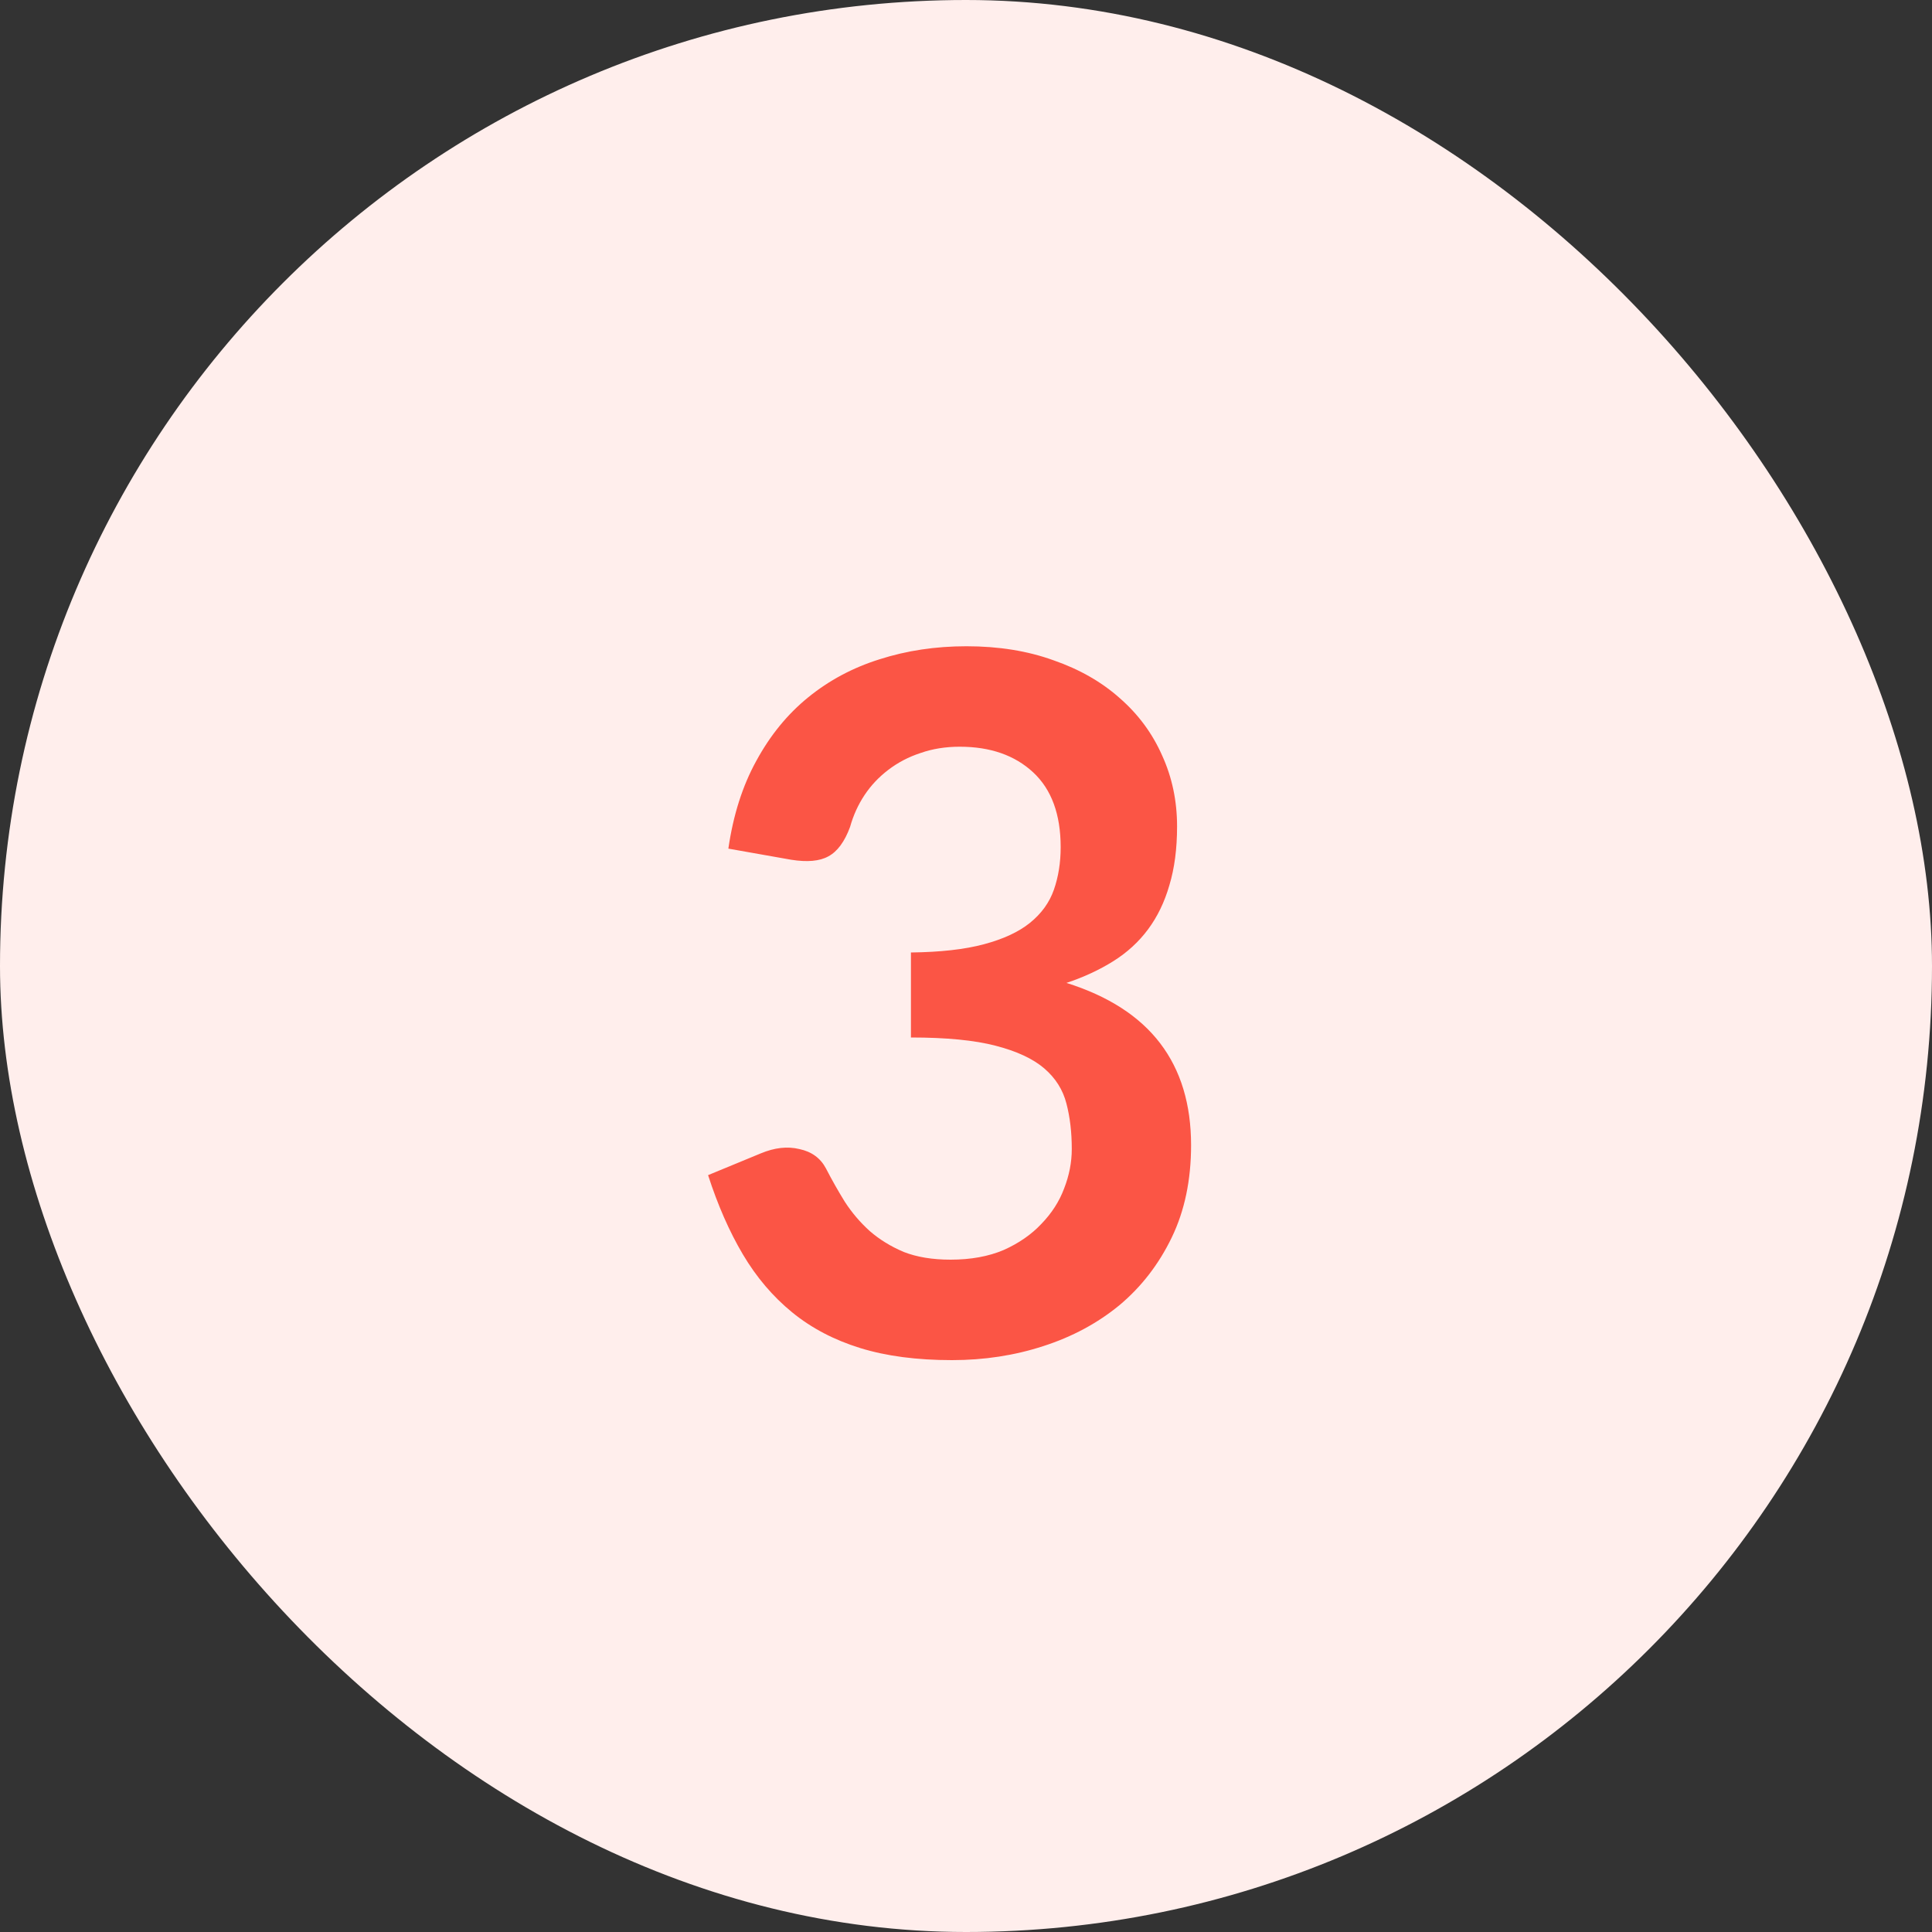 <svg width="40" height="40" viewBox="0 0 40 40" fill="none" xmlns="http://www.w3.org/2000/svg">
<rect x="0" y="0" width="40" height="40" fill="#333333" stroke="none"/>
<rect width="40" height="40" rx="20" fill="#FFEEEC"/>
<path d="M15.08 17.57C15.18 16.877 15.373 16.27 15.66 15.75C15.947 15.223 16.303 14.787 16.73 14.44C17.163 14.087 17.657 13.823 18.21 13.65C18.77 13.47 19.37 13.38 20.01 13.38C20.677 13.38 21.277 13.477 21.81 13.67C22.35 13.857 22.81 14.12 23.19 14.46C23.57 14.793 23.86 15.187 24.06 15.64C24.267 16.093 24.37 16.583 24.37 17.11C24.37 17.57 24.317 17.977 24.21 18.33C24.11 18.677 23.963 18.98 23.77 19.24C23.577 19.5 23.337 19.72 23.05 19.9C22.763 20.08 22.44 20.23 22.08 20.35C22.947 20.623 23.593 21.04 24.02 21.6C24.447 22.16 24.66 22.863 24.66 23.71C24.66 24.43 24.527 25.067 24.26 25.62C23.993 26.173 23.633 26.64 23.18 27.02C22.727 27.393 22.2 27.677 21.6 27.87C21.007 28.063 20.377 28.16 19.71 28.16C18.983 28.16 18.35 28.077 17.81 27.91C17.27 27.743 16.8 27.497 16.4 27.17C16 26.843 15.66 26.443 15.38 25.97C15.1 25.497 14.86 24.95 14.66 24.33L15.75 23.88C16.037 23.76 16.303 23.73 16.55 23.79C16.803 23.843 16.987 23.977 17.1 24.19C17.22 24.423 17.35 24.653 17.49 24.88C17.637 25.107 17.81 25.31 18.01 25.49C18.21 25.663 18.443 25.807 18.71 25.92C18.983 26.027 19.307 26.08 19.68 26.08C20.1 26.08 20.467 26.013 20.78 25.88C21.093 25.74 21.353 25.56 21.56 25.34C21.773 25.12 21.93 24.877 22.03 24.61C22.137 24.337 22.19 24.063 22.19 23.79C22.19 23.443 22.153 23.13 22.08 22.85C22.007 22.563 21.853 22.32 21.62 22.12C21.387 21.92 21.05 21.763 20.61 21.65C20.177 21.537 19.593 21.48 18.86 21.48V19.72C19.467 19.713 19.97 19.657 20.37 19.55C20.77 19.443 21.087 19.297 21.32 19.11C21.56 18.917 21.727 18.687 21.82 18.42C21.913 18.153 21.96 17.86 21.96 17.54C21.96 16.86 21.77 16.343 21.39 15.99C21.01 15.637 20.503 15.46 19.87 15.46C19.577 15.46 19.307 15.503 19.06 15.59C18.813 15.67 18.59 15.787 18.39 15.94C18.197 16.087 18.033 16.26 17.9 16.46C17.767 16.66 17.667 16.88 17.6 17.12C17.487 17.427 17.337 17.63 17.15 17.73C16.97 17.83 16.713 17.853 16.38 17.8L15.08 17.57Z" fill="#FB5545"/>
</svg>
